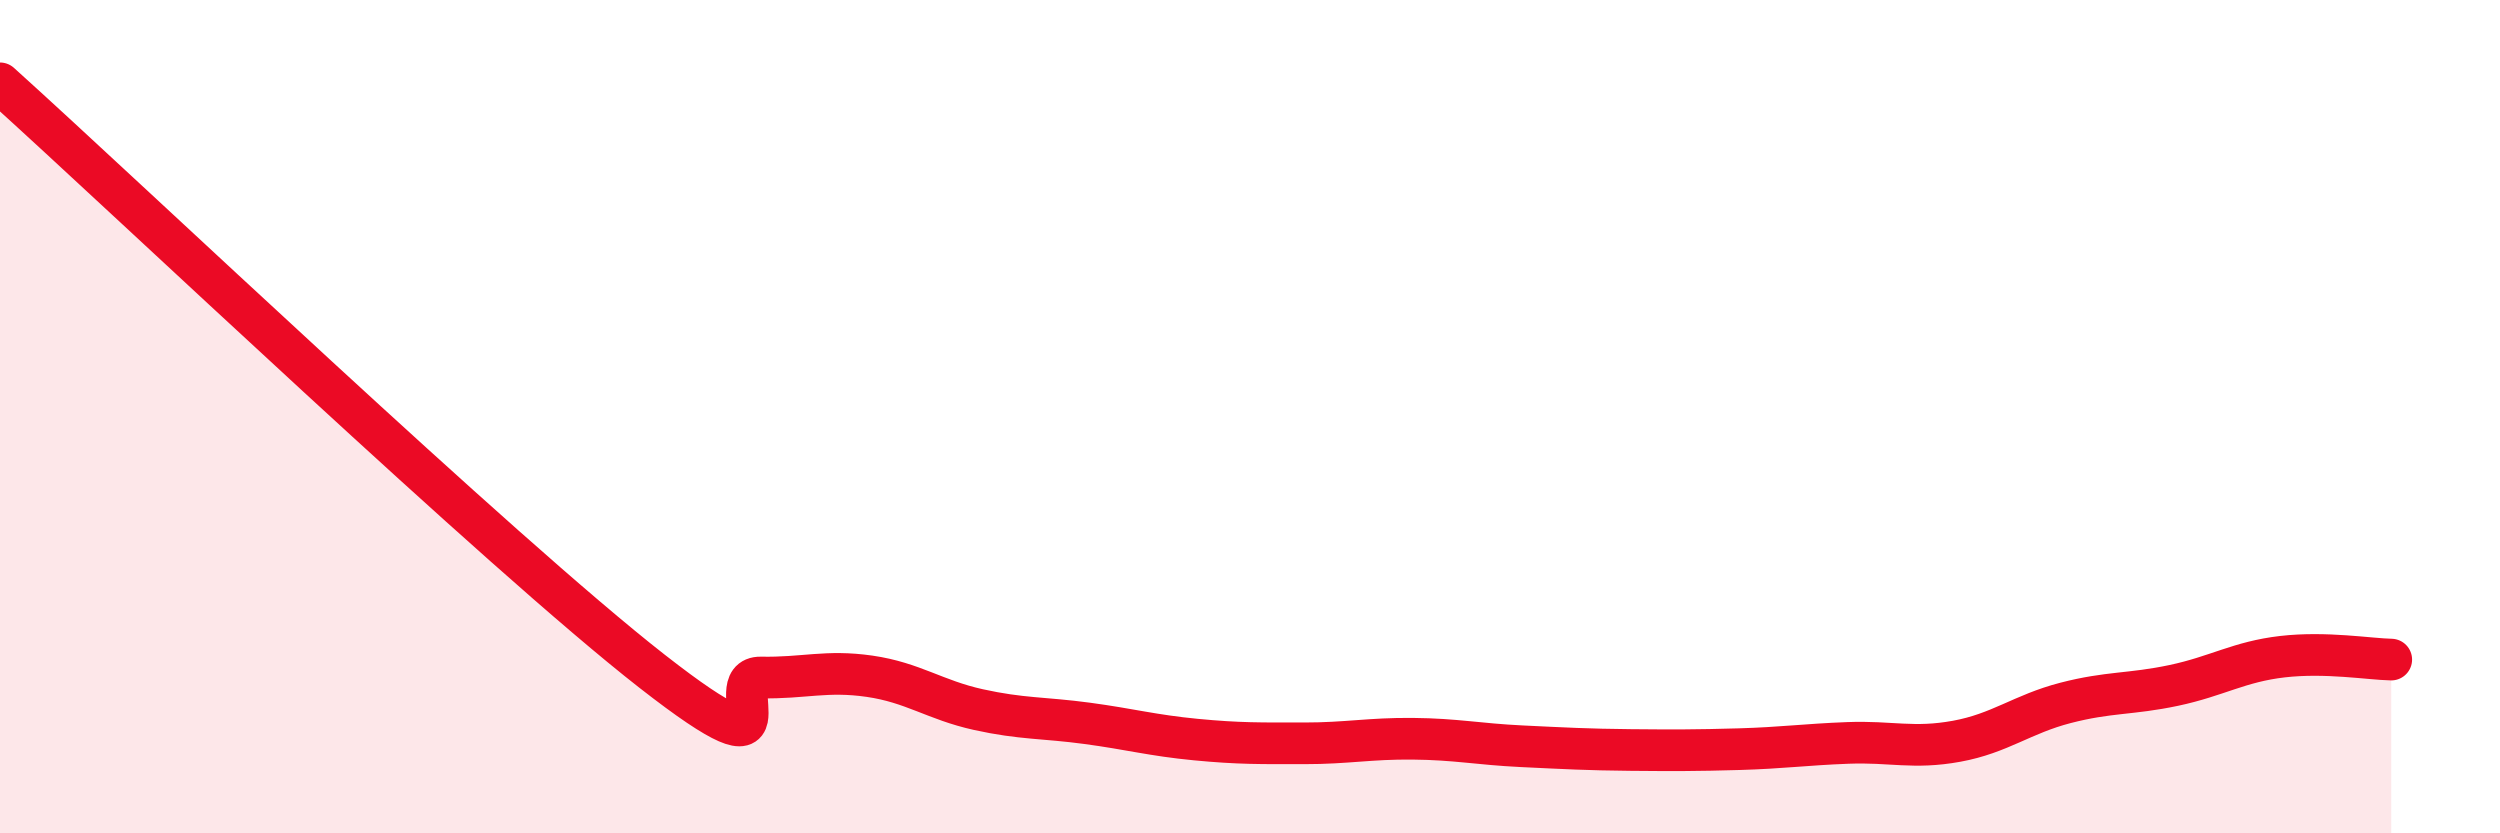 
    <svg width="60" height="20" viewBox="0 0 60 20" xmlns="http://www.w3.org/2000/svg">
      <path
        d="M 0,2 C 3.13,4.82 12,13.26 15.65,16.11 C 19.3,18.96 17.22,16.24 18.26,16.26 C 19.3,16.28 19.83,16.08 20.87,16.23 C 21.91,16.38 22.44,16.8 23.48,17.03 C 24.52,17.26 25.05,17.22 26.09,17.36 C 27.13,17.5 27.66,17.65 28.7,17.75 C 29.74,17.85 30.26,17.84 31.3,17.84 C 32.34,17.84 32.87,17.72 33.91,17.73 C 34.95,17.74 35.48,17.86 36.52,17.91 C 37.56,17.96 38.09,17.99 39.13,18 C 40.17,18.01 40.7,18.01 41.74,17.98 C 42.78,17.95 43.31,17.87 44.35,17.83 C 45.39,17.79 45.92,17.98 46.96,17.79 C 48,17.6 48.53,17.14 49.57,16.87 C 50.61,16.6 51.13,16.67 52.17,16.45 C 53.21,16.23 53.74,15.88 54.78,15.76 C 55.82,15.64 56.87,15.82 57.39,15.83L57.39 20L0 20Z"
        fill="#EB0A25"
        opacity="0.1"
        stroke-linecap="round"
        stroke-linejoin="round"
      />
      <path
        d="M 0,2 C 3.13,4.82 12,13.26 15.65,16.11 C 19.3,18.96 17.22,16.24 18.26,16.26 C 19.3,16.28 19.83,16.08 20.87,16.23 C 21.91,16.38 22.44,16.8 23.48,17.03 C 24.52,17.26 25.05,17.22 26.09,17.36 C 27.13,17.5 27.66,17.65 28.7,17.75 C 29.74,17.85 30.26,17.84 31.3,17.84 C 32.34,17.84 32.87,17.72 33.91,17.73 C 34.95,17.74 35.48,17.86 36.52,17.91 C 37.56,17.96 38.09,17.99 39.13,18 C 40.17,18.01 40.7,18.01 41.74,17.98 C 42.78,17.95 43.31,17.87 44.35,17.83 C 45.39,17.79 45.92,17.98 46.96,17.79 C 48,17.6 48.53,17.14 49.57,16.87 C 50.61,16.6 51.13,16.67 52.17,16.45 C 53.21,16.23 53.74,15.88 54.78,15.76 C 55.82,15.64 56.87,15.82 57.39,15.83"
        stroke="#EB0A25"
        stroke-width="1"
        fill="none"
        stroke-linecap="round"
        stroke-linejoin="round"
      />
    </svg>
  